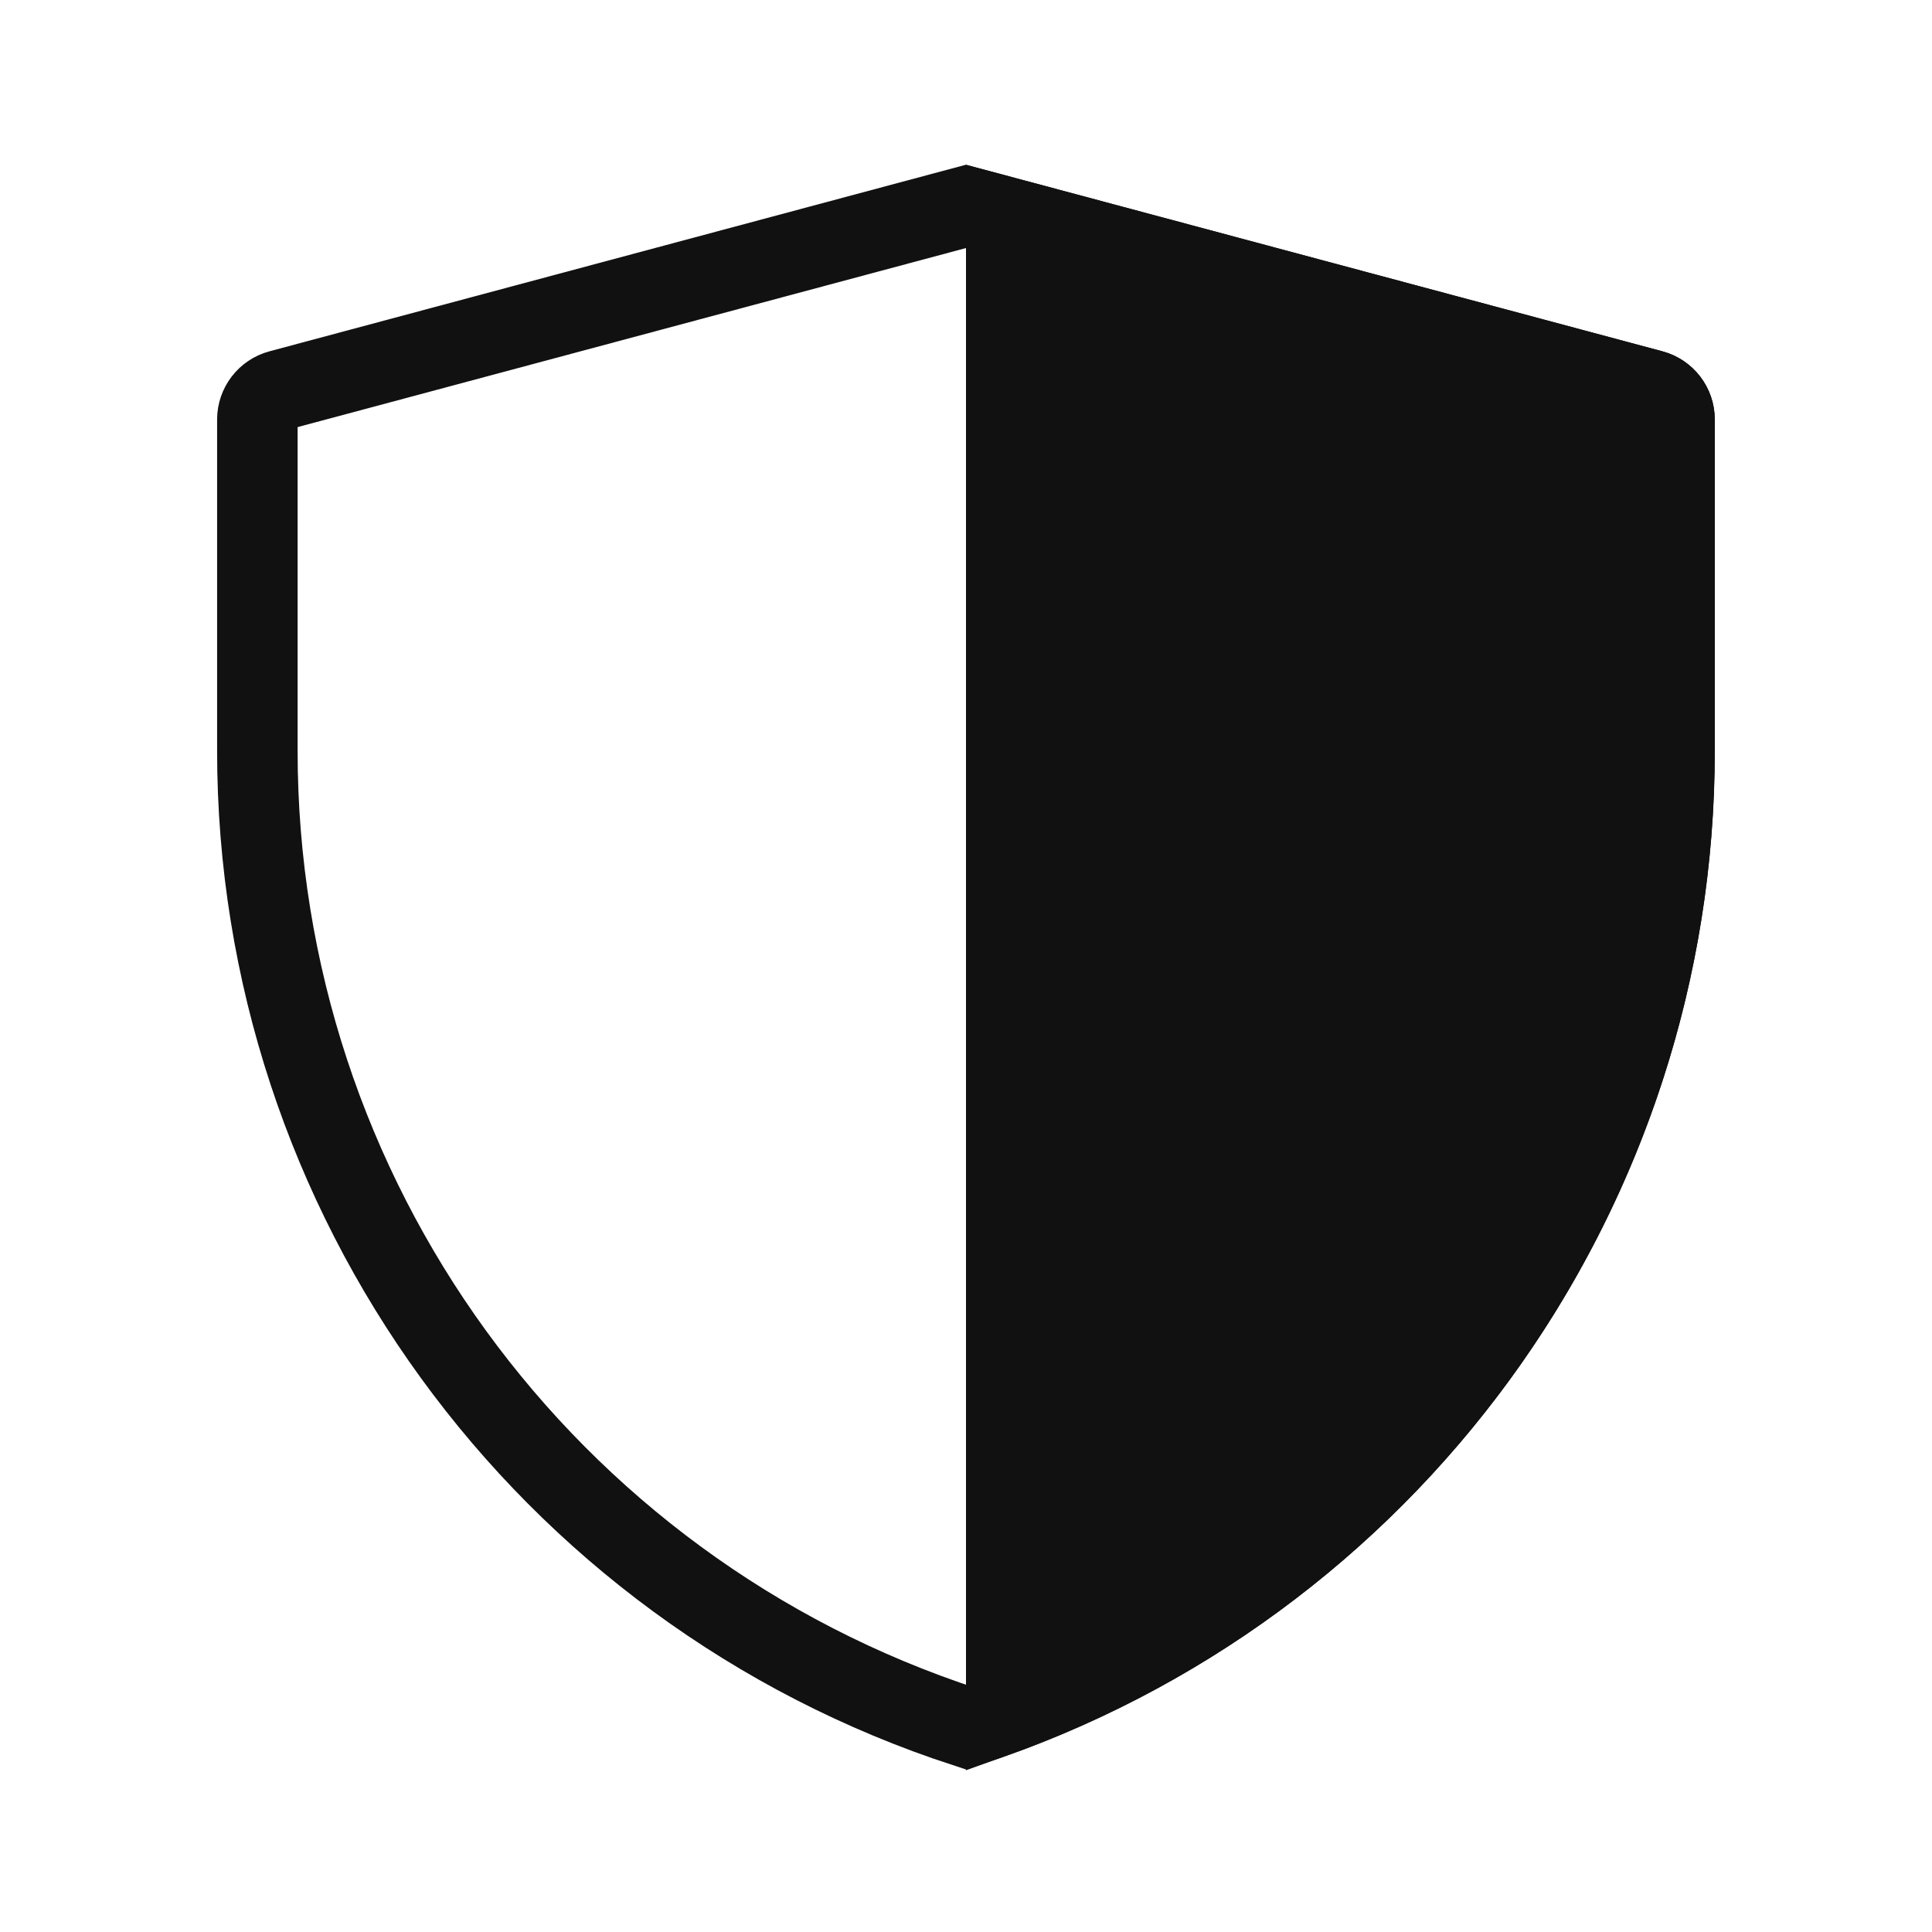 <svg width="24" height="24" viewBox="0 0 24 24" fill="none" xmlns="http://www.w3.org/2000/svg">
<path d="M3.197 5.211C3.197 5.041 3.312 4.891 3.477 4.847L11.999 2.564L20.522 4.847C20.686 4.891 20.801 5.041 20.801 5.211V9.327C20.801 14.854 17.243 19.746 11.999 21.455C6.756 19.746 3.197 14.854 3.197 9.327V5.211Z" stroke="#111111"/>
<path d="M20.927 5.211V9.327C20.927 14.789 17.485 19.637 12.375 21.459V2.536L20.555 4.727C20.774 4.785 20.927 4.984 20.927 5.211Z" fill="#111111" stroke="#111111" stroke-width="0.75"/>
</svg>

